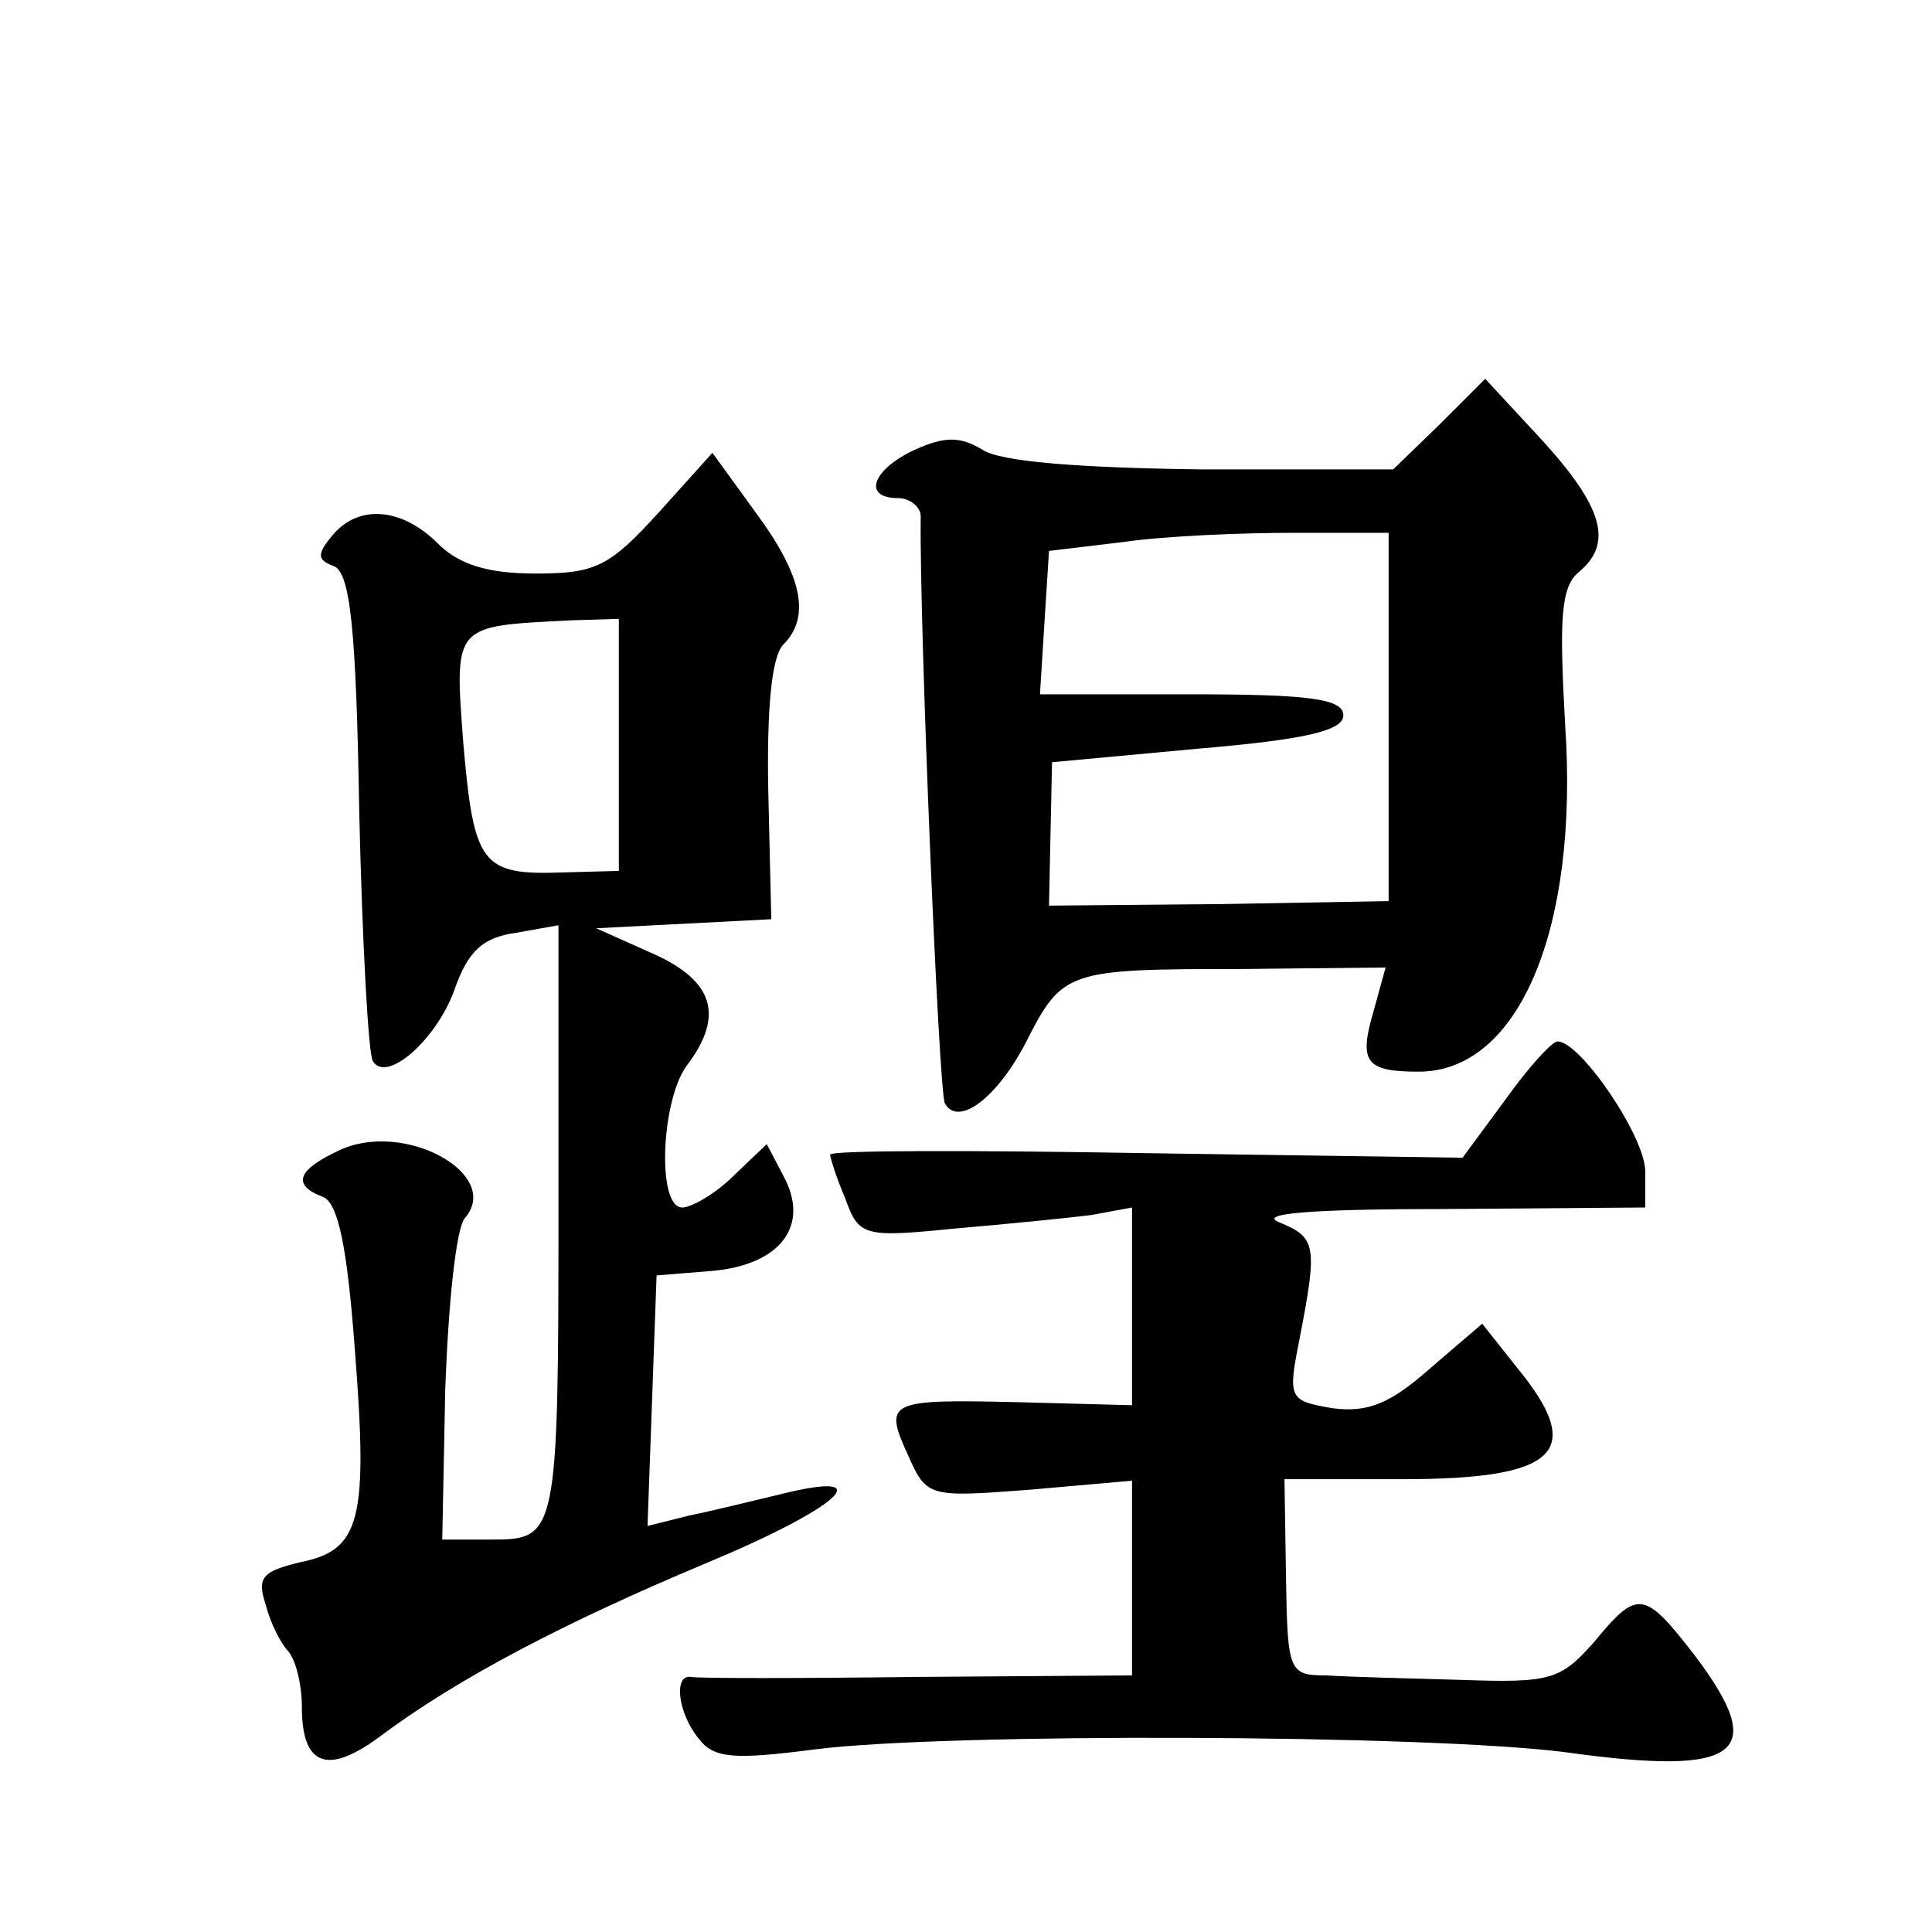 <?xml version="1.0" standalone="no"?>
<!DOCTYPE svg PUBLIC "-//W3C//DTD SVG 20010904//EN"
 "http://www.w3.org/TR/2001/REC-SVG-20010904/DTD/svg10.dtd">
<svg version="1.0" xmlns="http://www.w3.org/2000/svg"
 width="128pt" height="128pt" viewBox="0 0 128 128"
 preserveAspectRatio="xMidYMid meet">
<g transform="translate(0,128) scale(0.1,-0.1)"
fill="#0" stroke="none">
<path d="M954 999 l-31 -30 -126 0 c-81 1 -134 5 -146 13 -15 9 -25 9 -45 0 -28
-13 -35 -32 -11 -32 8 0 15 -6 15 -12 -1 -70 12 -383 16 -389 9 -16 35 4 54 41
24 47 27 48 142 48 l96 1 -8 -29 c-10 -34 -5 -40 30 -40 66 0 106 94 97 229 -4
71 -3 92 9 102 23 19 16 43 -24 87 l-38 41 -30 -30z m-34 -194 l0 -122 -112 -2
-113 -1 1 48 1 47 97 9 c71 6 96 12 96 22 0 11 -22 14 -101 14 l-100 0 3 48 3 47
50 6 c28 4 78 6 113 6 l62 0 0 -122z M436 940 c-32 -35 -41 -40 -81 -40 -32 0 -51
6 -65 20 -24 24 -53 26 -70 5 -10 -12 -10 -16 1 -20 11 -4 15 -41 17 -163 2 -86
6 -160 9 -165 9 -15 42 14 54 47 9 26 19 35 41 38 l28 5 0 -188 c0 -216 -1 -219
-44 -219 l-33 0 2 100 c2 55 7 106 13 113 25 29 -40 65 -83 45 -28 -13 -32 -23
-11 -31 10 -4 16 -33 21 -100 9 -114 4 -134 -36 -142 -25 -6 -29 -10 -23 -28 3
-12 10 -26 15 -31 5 -6 9 -22 9 -37 0 -39 17 -45 51 -20 52 39 123 76 216 115 89
37 118 63 50 46 -17 -4 -45 -11 -60 -14 l-28 -7 3 83 3 83 37 3 c45 4 65 30 47
63 l-11 21 -22 -21 c-12 -12 -28 -21 -34 -21 -17 0 -14 71 3 94 25 33 18 56 -22
74 l-38 17 58 3 58 3 -2 85 c-1 53 2 89 10 97 18 18 13 45 -18 87 l-29 40 -36 -40z
m-26 -153 l0 -84 -37 -1 c-54 -2 -59 5 -66 85 -6 80 -7 78 71 82 l32 1 0 -83z M997
551 l-28 -38 -210 3 c-115 2 -209 2 -209 -1 0 -2 4 -15 10 -29 9 -25 12 -26 72
-20 35 3 75 7 91 9 l27 5 0 -66 0 -65 -75 2 c-87 2 -90 1 -73 -36 12 -27 14 -27
80 -22 l68 6 0 -65 0 -64 -142 -1 c-79 -1 -146 -1 -150 0 -12 2 -9 -24 5 -41 10
-13 23 -14 77 -7 86 11 406 10 498 -2 115 -16 134 -1 85 64 -34 44 -38 44 -67 9
-22 -25 -29 -27 -87 -25 -35 1 -76 2 -90 3 -25 0 -26 2 -27 65 l-1 65 78 0 c103
0 122 18 76 74 l-23 29 -35 -30 c-26 -23 -41 -29 -64 -26 -29 5 -30 6 -22 46 12
62 11 67 -13 77 -16 6 20 9 110 9 l132 1 0 24 c0 23 -43 86 -58 86 -4 0 -20 -18
-35 -39z"/>
</g>
</svg>
